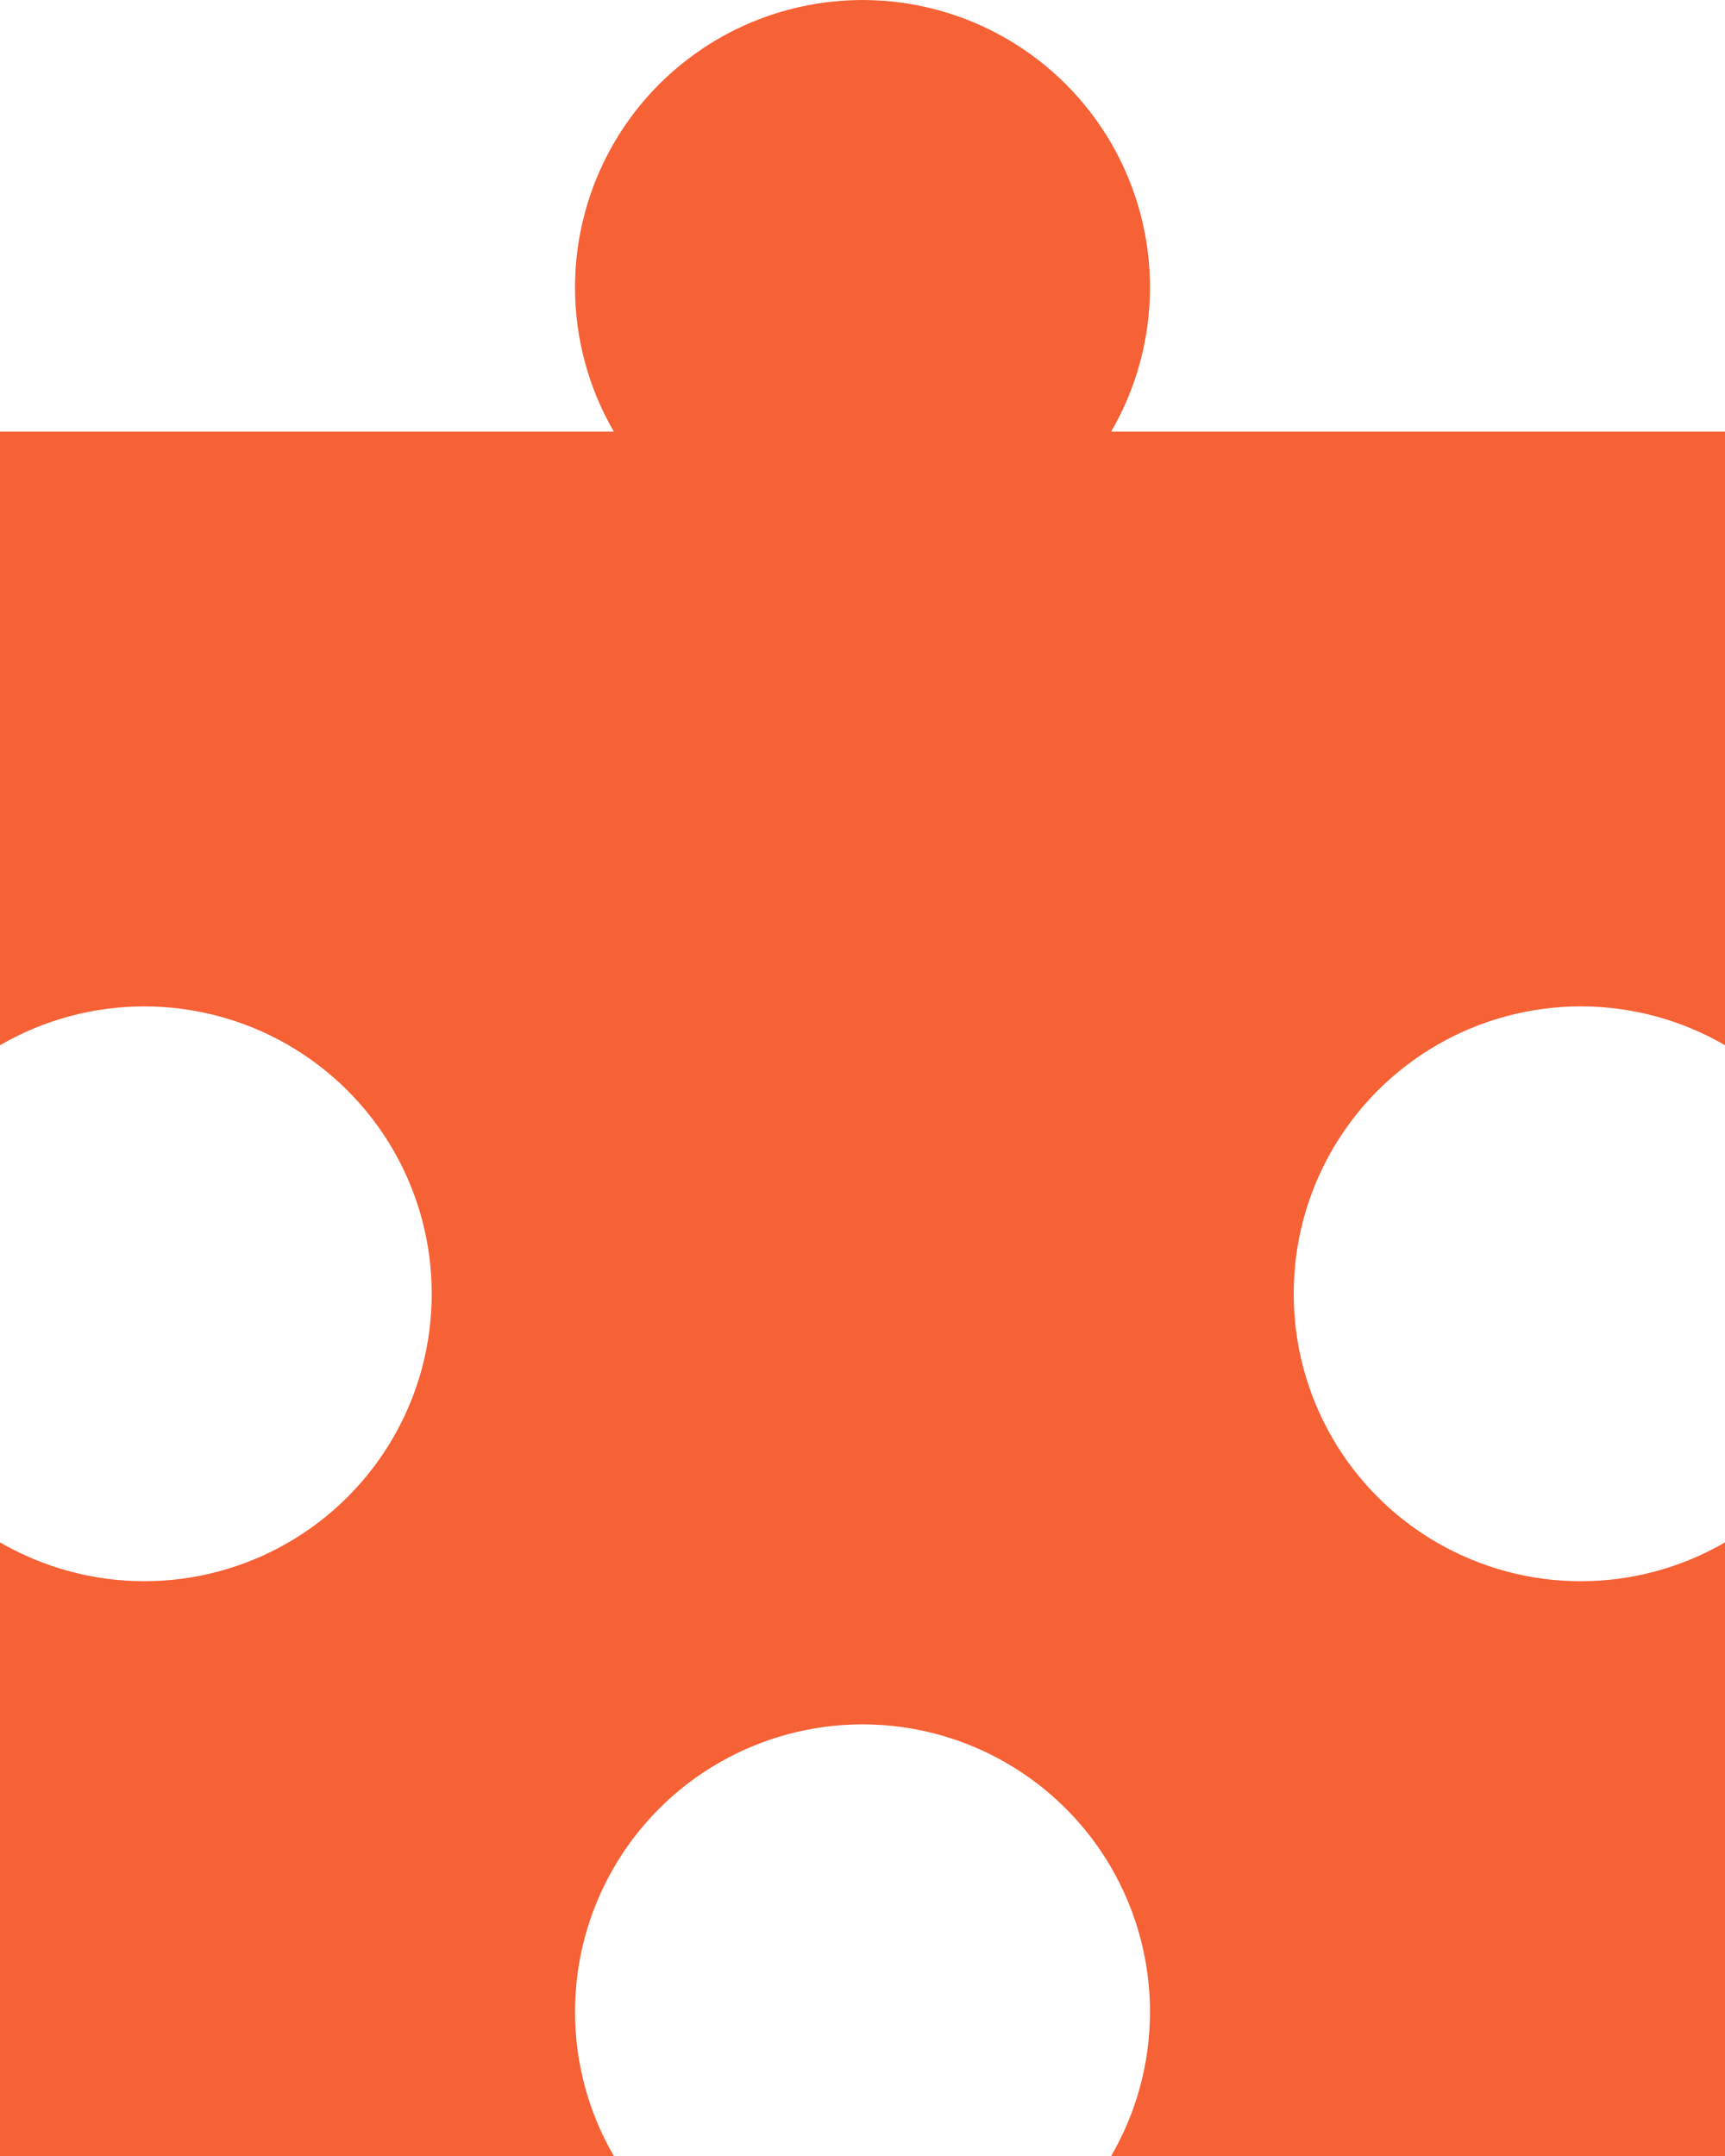 <svg width="32" height="40" viewBox="0 0 32 40" fill="none" xmlns="http://www.w3.org/2000/svg">
<path d="M24 24.004C23.998 24.94 24.244 25.86 24.712 26.672C25.18 27.483 25.854 28.157 26.665 28.624C27.477 29.092 28.397 29.338 29.334 29.336C30.27 29.335 31.19 29.086 32 28.616V40H20.613C21.084 39.19 21.332 38.27 21.333 37.333C21.335 36.396 21.089 35.475 20.622 34.663C20.154 33.851 19.48 33.177 18.669 32.708C17.858 32.239 16.937 31.992 16 31.992C15.063 31.992 14.142 32.239 13.331 32.708C12.52 33.177 11.846 33.851 11.379 34.663C10.911 35.475 10.665 36.396 10.667 37.333C10.668 38.27 10.916 39.19 11.387 40H0V28.616C0.811 29.086 1.731 29.334 2.668 29.336C3.605 29.337 4.526 29.092 5.338 28.624C6.15 28.157 6.825 27.483 7.294 26.672C7.763 25.861 8.009 24.941 8.009 24.004C8.009 23.067 7.763 22.146 7.294 21.335C6.825 20.524 6.15 19.851 5.338 19.383C4.526 18.916 3.605 18.67 2.668 18.672C1.731 18.673 0.811 18.921 0 19.392V8.008H11.387C10.916 7.197 10.668 6.277 10.667 5.34C10.665 4.403 10.911 3.483 11.379 2.671C11.846 1.859 12.52 1.185 13.331 0.716C14.142 0.247 15.063 0 16 0C16.937 0 17.858 0.247 18.669 0.716C19.48 1.185 20.154 1.859 20.622 2.671C21.089 3.483 21.335 4.403 21.333 5.34C21.332 6.277 21.084 7.197 20.613 8.008H32V19.392C31.19 18.921 30.27 18.673 29.334 18.671C28.397 18.67 27.477 18.915 26.665 19.383C25.854 19.851 25.18 20.524 24.712 21.336C24.244 22.147 23.998 23.067 24 24.004Z" fill="#F66135"/>
</svg>
